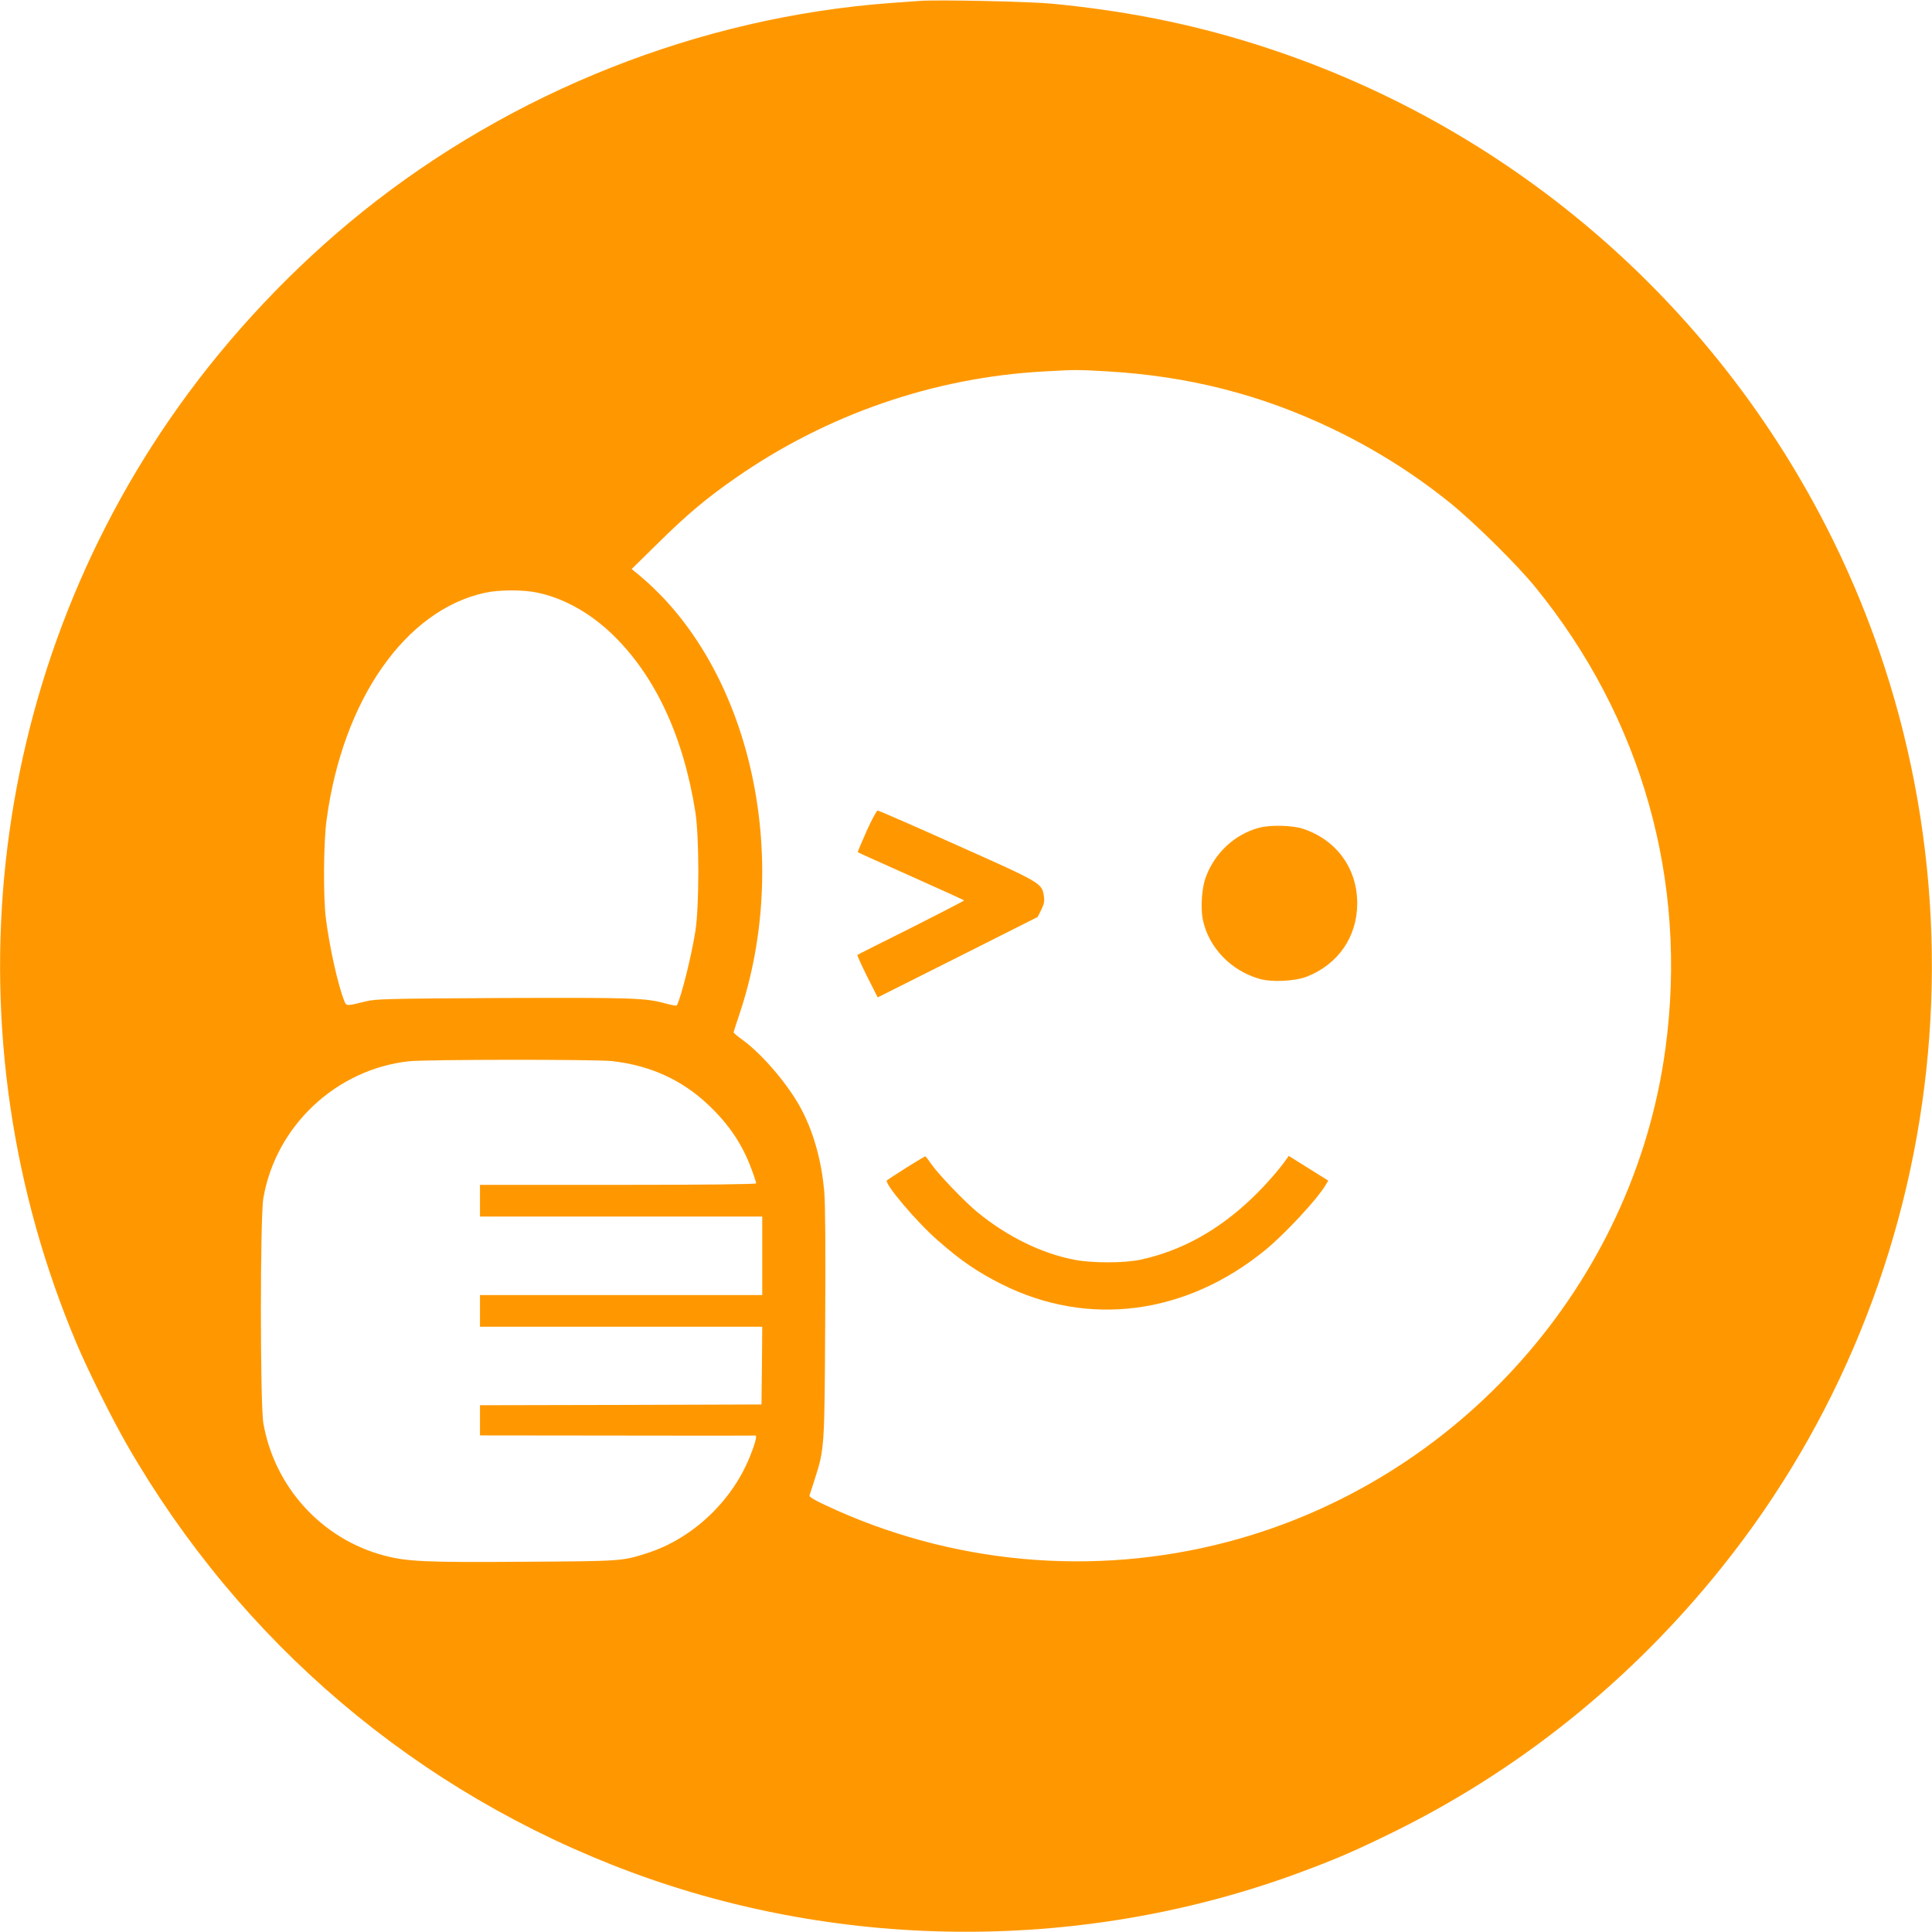 <?xml version="1.0" standalone="no"?>
<!DOCTYPE svg PUBLIC "-//W3C//DTD SVG 20010904//EN"
 "http://www.w3.org/TR/2001/REC-SVG-20010904/DTD/svg10.dtd">
<svg version="1.0" xmlns="http://www.w3.org/2000/svg"
 width="1280pt" height="1280pt" viewBox="0 0 1280 1280"
 preserveAspectRatio="xMidYMid meet">
<g transform="translate(0,1280) scale(0.1,-0.1)"
fill="#ff9800" stroke="none">
<path d="M6095 12794 c-27 -2 -115 -8 -195 -14 -1261 -93 -2504 -584 -3500
-1384 -454 -365 -875 -810 -1215 -1287 -1290 -1808 -1545 -4169 -673 -6221 75
-176 232 -491 328 -658 755 -1314 1927 -2308 3343 -2834 1416 -526 3018 -526
4434 0 231 86 350 137 588 253 851 414 1598 1013 2200 1764 1543 1923 1831
4598 735 6817 -777 1573 -2162 2758 -3835 3281 -428 134 -858 219 -1340 265
-150 14 -756 27 -870 18z m1235 -2454 c540 -31 1022 -153 1496 -380 274 -131
535 -294 774 -486 158 -126 449 -413 572 -564 707 -868 1012 -1947 862 -3057
-210 -1558 -1369 -2864 -2899 -3268 -891 -235 -1840 -148 -2673 246 -67 31
-103 53 -99 61 2 7 19 57 36 111 63 198 64 207 68 1027 3 484 1 791 -6 875
-17 195 -66 378 -145 533 -81 160 -257 370 -393 470 -35 25 -63 49 -63 52 0 3
16 52 35 109 360 1057 74 2314 -665 2924 l-45 37 175 172 c186 184 321 298
513 431 604 421 1313 666 2042 706 206 12 224 12 415 1z m-3772 -1466 c171
-35 346 -131 493 -271 287 -274 476 -677 556 -1183 26 -165 26 -626 0 -790
-27 -170 -95 -440 -123 -491 -2 -4 -33 2 -68 11 -137 39 -222 41 -1086 38
-754 -4 -842 -6 -905 -22 -128 -32 -130 -32 -143 0 -43 107 -99 359 -123 549
-18 145 -16 502 5 655 107 795 523 1390 1051 1503 93 20 248 21 343 1z m497
-3104 c253 -29 463 -124 639 -291 136 -129 226 -263 286 -428 17 -45 30 -86
30 -91 0 -6 -330 -10 -915 -10 l-915 0 0 -105 0 -105 935 0 935 0 0 -260 0
-260 -935 0 -935 0 0 -105 0 -105 935 0 935 0 -2 -257 -3 -258 -932 -3 -933
-2 0 -100 0 -100 908 -1 c499 -1 911 -1 916 0 14 3 -1 -55 -39 -147 -119 -292
-381 -537 -675 -631 -168 -54 -163 -54 -814 -58 -659 -5 -781 1 -934 42 -411
110 -723 453 -797 875 -22 125 -22 1367 0 1493 83 479 483 853 965 906 110 12
1238 13 1345 1z"/>
<path d="M5741 7293 c-33 -75 -60 -138 -58 -139 1 -2 160 -73 352 -159 192
-86 351 -158 353 -160 2 -2 -155 -83 -349 -181 -195 -97 -356 -178 -359 -181
-2 -2 27 -66 65 -143 l70 -138 530 266 530 267 24 48 c18 37 22 56 17 90 -13
86 -15 87 -575 337 -283 127 -520 230 -526 230 -7 0 -40 -61 -74 -137z"/>
<path d="M8338 7315 c-157 -43 -289 -165 -348 -323 -28 -71 -37 -205 -21 -285
39 -185 185 -337 375 -392 81 -24 238 -16 315 15 208 82 333 265 333 485 0
232 -137 420 -359 494 -73 24 -218 27 -295 6z"/>
<path d="M6005 5064 c-66 -42 -124 -80 -129 -84 -20 -20 198 -277 337 -398
156 -137 263 -209 423 -290 574 -288 1223 -203 1749 228 129 106 344 337 397
428 l18 30 -131 82 -131 82 -15 -22 c-52 -74 -146 -180 -231 -261 -225 -214
-468 -347 -737 -405 -109 -23 -321 -23 -438 0 -217 42 -441 152 -639 313 -86
70 -262 254 -308 321 -19 28 -37 51 -40 51 -3 0 -59 -34 -125 -75z"/>
</g>
</svg>
